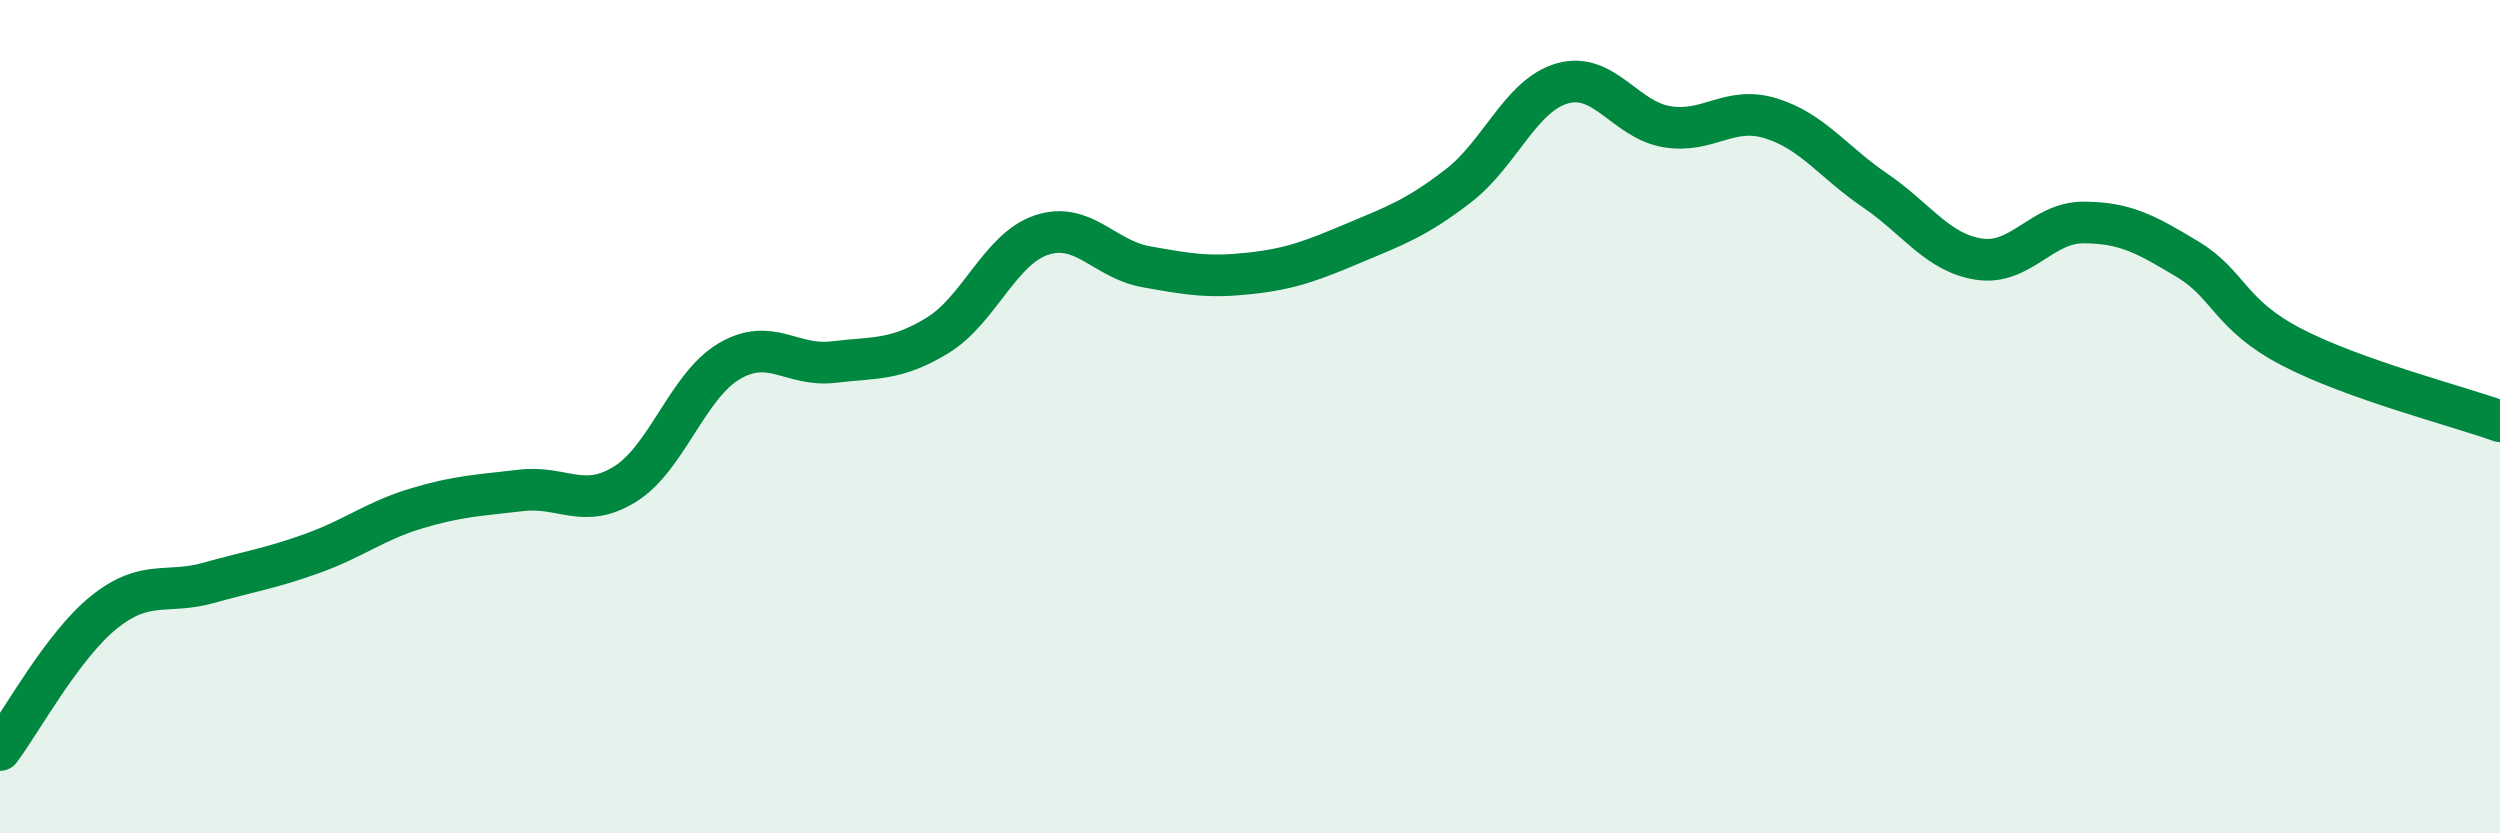 
    <svg width="60" height="20" viewBox="0 0 60 20" xmlns="http://www.w3.org/2000/svg">
      <path
        d="M 0,18 C 0.5,17.34 1.5,15.49 2.5,14.69 C 3.5,13.89 4,14.27 5,13.99 C 6,13.71 6.5,13.64 7.5,13.28 C 8.5,12.92 9,12.5 10,12.2 C 11,11.9 11.5,11.89 12.5,11.77 C 13.5,11.65 14,12.24 15,11.62 C 16,11 16.5,9.26 17.5,8.67 C 18.5,8.08 19,8.81 20,8.69 C 21,8.57 21.5,8.66 22.5,8.05 C 23.5,7.44 24,5.97 25,5.64 C 26,5.31 26.5,6.22 27.5,6.4 C 28.5,6.58 29,6.67 30,6.56 C 31,6.45 31.5,6.25 32.5,5.83 C 33.5,5.41 34,5.23 35,4.46 C 36,3.69 36.5,2.28 37.5,2 C 38.5,1.72 39,2.87 40,3.04 C 41,3.21 41.5,2.53 42.5,2.84 C 43.5,3.15 44,3.89 45,4.57 C 46,5.25 46.5,6.07 47.5,6.22 C 48.5,6.37 49,5.34 50,5.34 C 51,5.34 51.5,5.62 52.5,6.22 C 53.5,6.82 53.5,7.55 55,8.33 C 56.5,9.11 59,9.75 60,10.11L60 20L0 20Z"
        fill="#008740"
        opacity="0.1"
        stroke-linecap="round"
        stroke-linejoin="round"
      />
      <path
        d="M 0,18 C 0.5,17.34 1.5,15.49 2.5,14.69 C 3.5,13.89 4,14.27 5,13.99 C 6,13.71 6.5,13.64 7.5,13.28 C 8.5,12.92 9,12.5 10,12.2 C 11,11.9 11.5,11.89 12.5,11.77 C 13.5,11.65 14,12.24 15,11.62 C 16,11 16.5,9.26 17.5,8.67 C 18.5,8.08 19,8.81 20,8.69 C 21,8.57 21.5,8.66 22.5,8.05 C 23.5,7.44 24,5.97 25,5.64 C 26,5.31 26.5,6.22 27.5,6.4 C 28.5,6.58 29,6.67 30,6.56 C 31,6.45 31.5,6.25 32.5,5.83 C 33.5,5.41 34,5.23 35,4.46 C 36,3.69 36.5,2.28 37.5,2 C 38.5,1.72 39,2.87 40,3.04 C 41,3.21 41.5,2.53 42.5,2.84 C 43.5,3.15 44,3.89 45,4.57 C 46,5.25 46.5,6.07 47.5,6.22 C 48.5,6.37 49,5.34 50,5.34 C 51,5.34 51.5,5.62 52.5,6.22 C 53.5,6.82 53.5,7.55 55,8.33 C 56.5,9.11 59,9.75 60,10.11"
        stroke="#008740"
        stroke-width="1"
        fill="none"
        stroke-linecap="round"
        stroke-linejoin="round"
      />
    </svg>
  